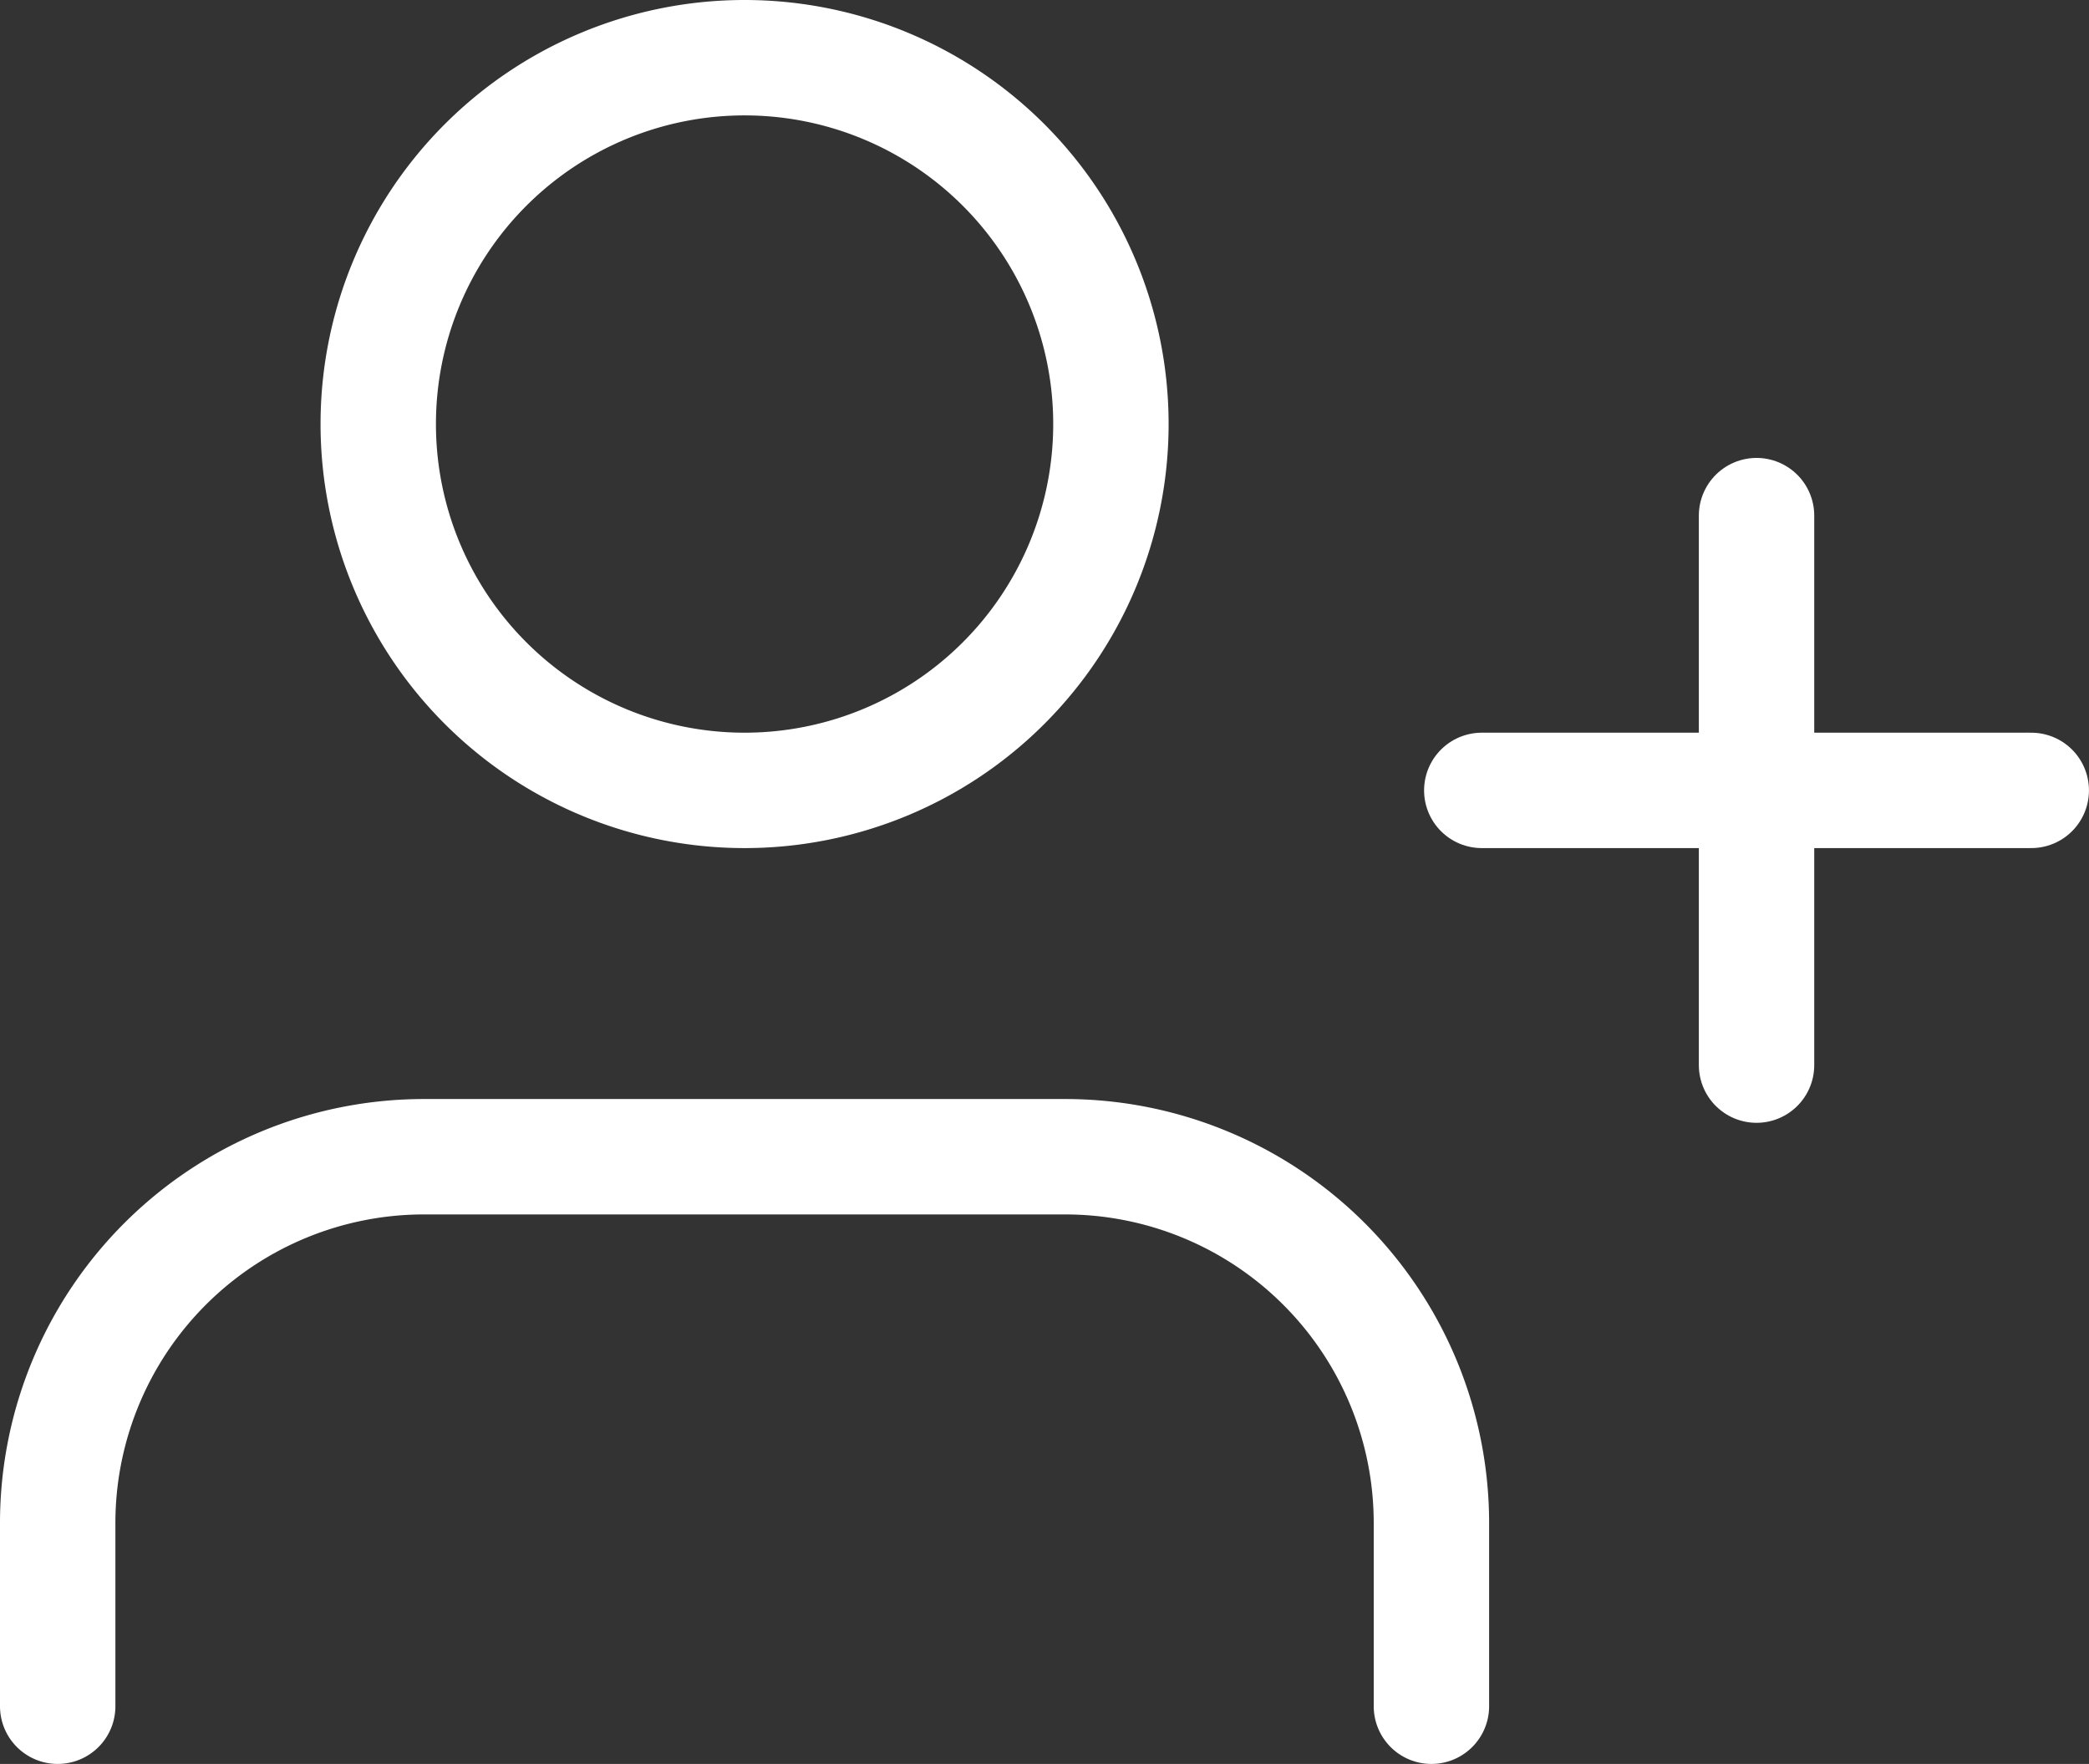 <svg xmlns="http://www.w3.org/2000/svg" width="50.689" height="42.8" viewBox="0 0 50.689 42.8">
  <rect x="0" y="0" width="50.689" height="42.8" fill="#333333" stroke="none"/>
  <g id="Group_66154" data-name="Group 66154" transform="translate(-807.6 -6001.6)">
    <g id="Icon_feather-user-plus" data-name="Icon feather-user-plus" transform="translate(807.5 5998.5)">
      <path id="Path_36760" data-name="Path 36760" d="M34.833,35.833V31.389A8.889,8.889,0,0,0,25.944,22.5H10.389A8.889,8.889,0,0,0,1.5,31.389v4.444" transform="translate(0 8.667)" fill="none" stroke="#fff" stroke-linecap="round" stroke-linejoin="round" stroke-width="2.8"/>
      <path id="Path_36761" data-name="Path 36761" d="M24.528,13.389A8.889,8.889,0,1,1,15.639,4.5,8.889,8.889,0,0,1,24.528,13.389Z" transform="translate(2.528)" fill="none" stroke="#fff" stroke-linecap="round" stroke-linejoin="round" stroke-width="2.8"/>
    </g>
    <g id="Group_66153" data-name="Group 66153">
      <path id="Path_36762" data-name="Path 36762" d="M30,12V25.333" transform="translate(820.222 6002.111)" fill="none" stroke="#fff" stroke-linecap="round" stroke-linejoin="round" stroke-width="2.8"/>
      <path id="Path_36763" data-name="Path 36763" d="M38.833,16.5H25.5" transform="translate(818.055 6004.278)" fill="none" stroke="#fff" stroke-linecap="round" stroke-linejoin="round" stroke-width="2.8"/>
    </g>
  </g>
</svg>
